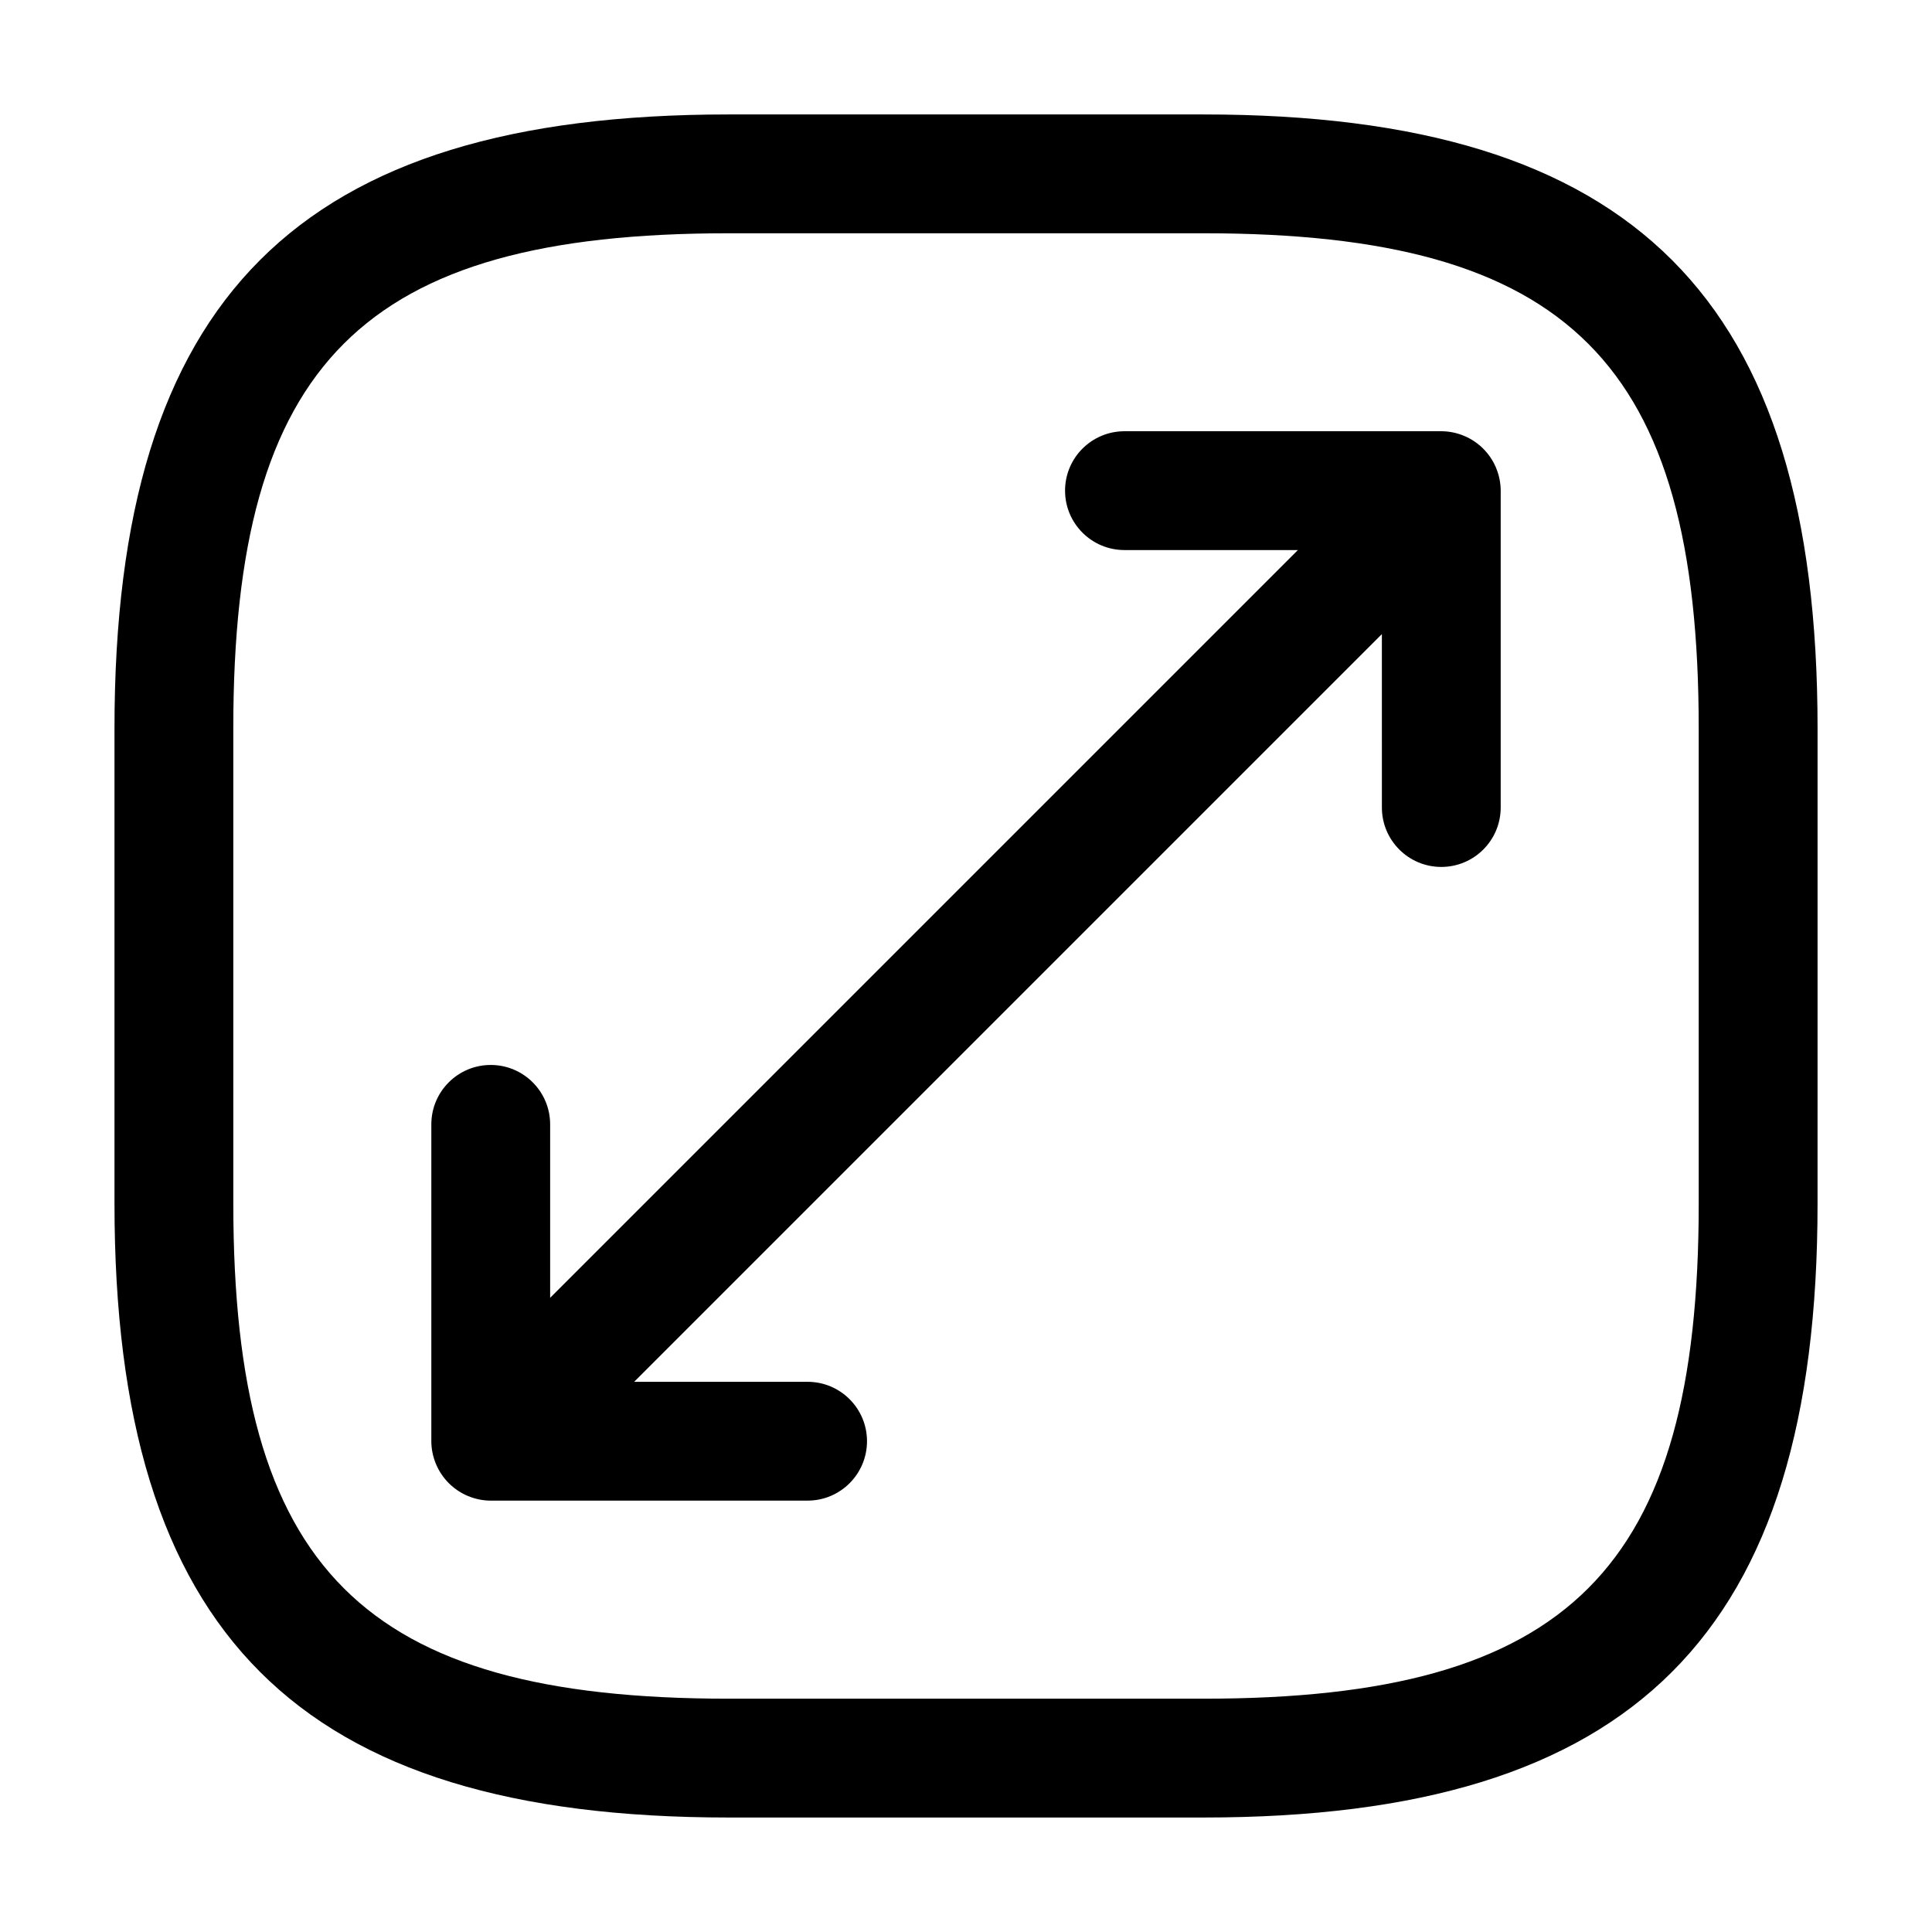 <?xml version="1.0" encoding="UTF-8"?>
<!-- Uploaded to: SVG Repo, www.svgrepo.com, Generator: SVG Repo Mixer Tools -->
<svg fill="#000000" width="800px" height="800px" version="1.1" viewBox="144 144 512 512" xmlns="http://www.w3.org/2000/svg">
 <path d="m462.98 174.33h-125.95c-114.04 0-162.69 48.648-162.69 162.69v125.95c0 114.04 48.648 162.69 162.69 162.69h125.95c114.04 0 162.69-48.648 162.69-162.69l0.004-125.95c0-114.04-48.648-162.69-162.69-162.69zm131.2 288.64c0 96.863-34.336 131.2-131.2 131.2h-125.95c-96.863 0-131.2-34.336-131.2-131.2l-0.004-125.95c0-96.863 34.336-131.2 131.2-131.2h125.95c96.863 0 131.2 34.336 131.2 131.2zm-53.695-194.95c0.797 1.922 1.215 3.965 1.215 6.016v83.969c0 8.691-7.051 15.742-15.742 15.742s-15.742-7.051-15.742-15.742l-0.004-45.961-198.15 198.15h45.961c8.691 0 15.742 7.051 15.742 15.742 0 8.691-7.051 15.742-15.742 15.742l-83.969 0.004c-2.055 0-4.098-0.422-6.023-1.219-3.844-1.598-6.91-4.664-8.504-8.512-0.797-1.922-1.219-3.965-1.219-6.016v-83.969c0-8.691 7.051-15.742 15.742-15.742 8.695 0 15.746 7.051 15.746 15.746v45.961l198.16-198.16h-45.961c-8.691 0-15.742-7.051-15.742-15.742-0.004-8.691 7.047-15.746 15.742-15.746h83.969c2.051 0 4.094 0.418 6.016 1.215 3.848 1.598 6.914 4.668 8.512 8.516z"/>
</svg>